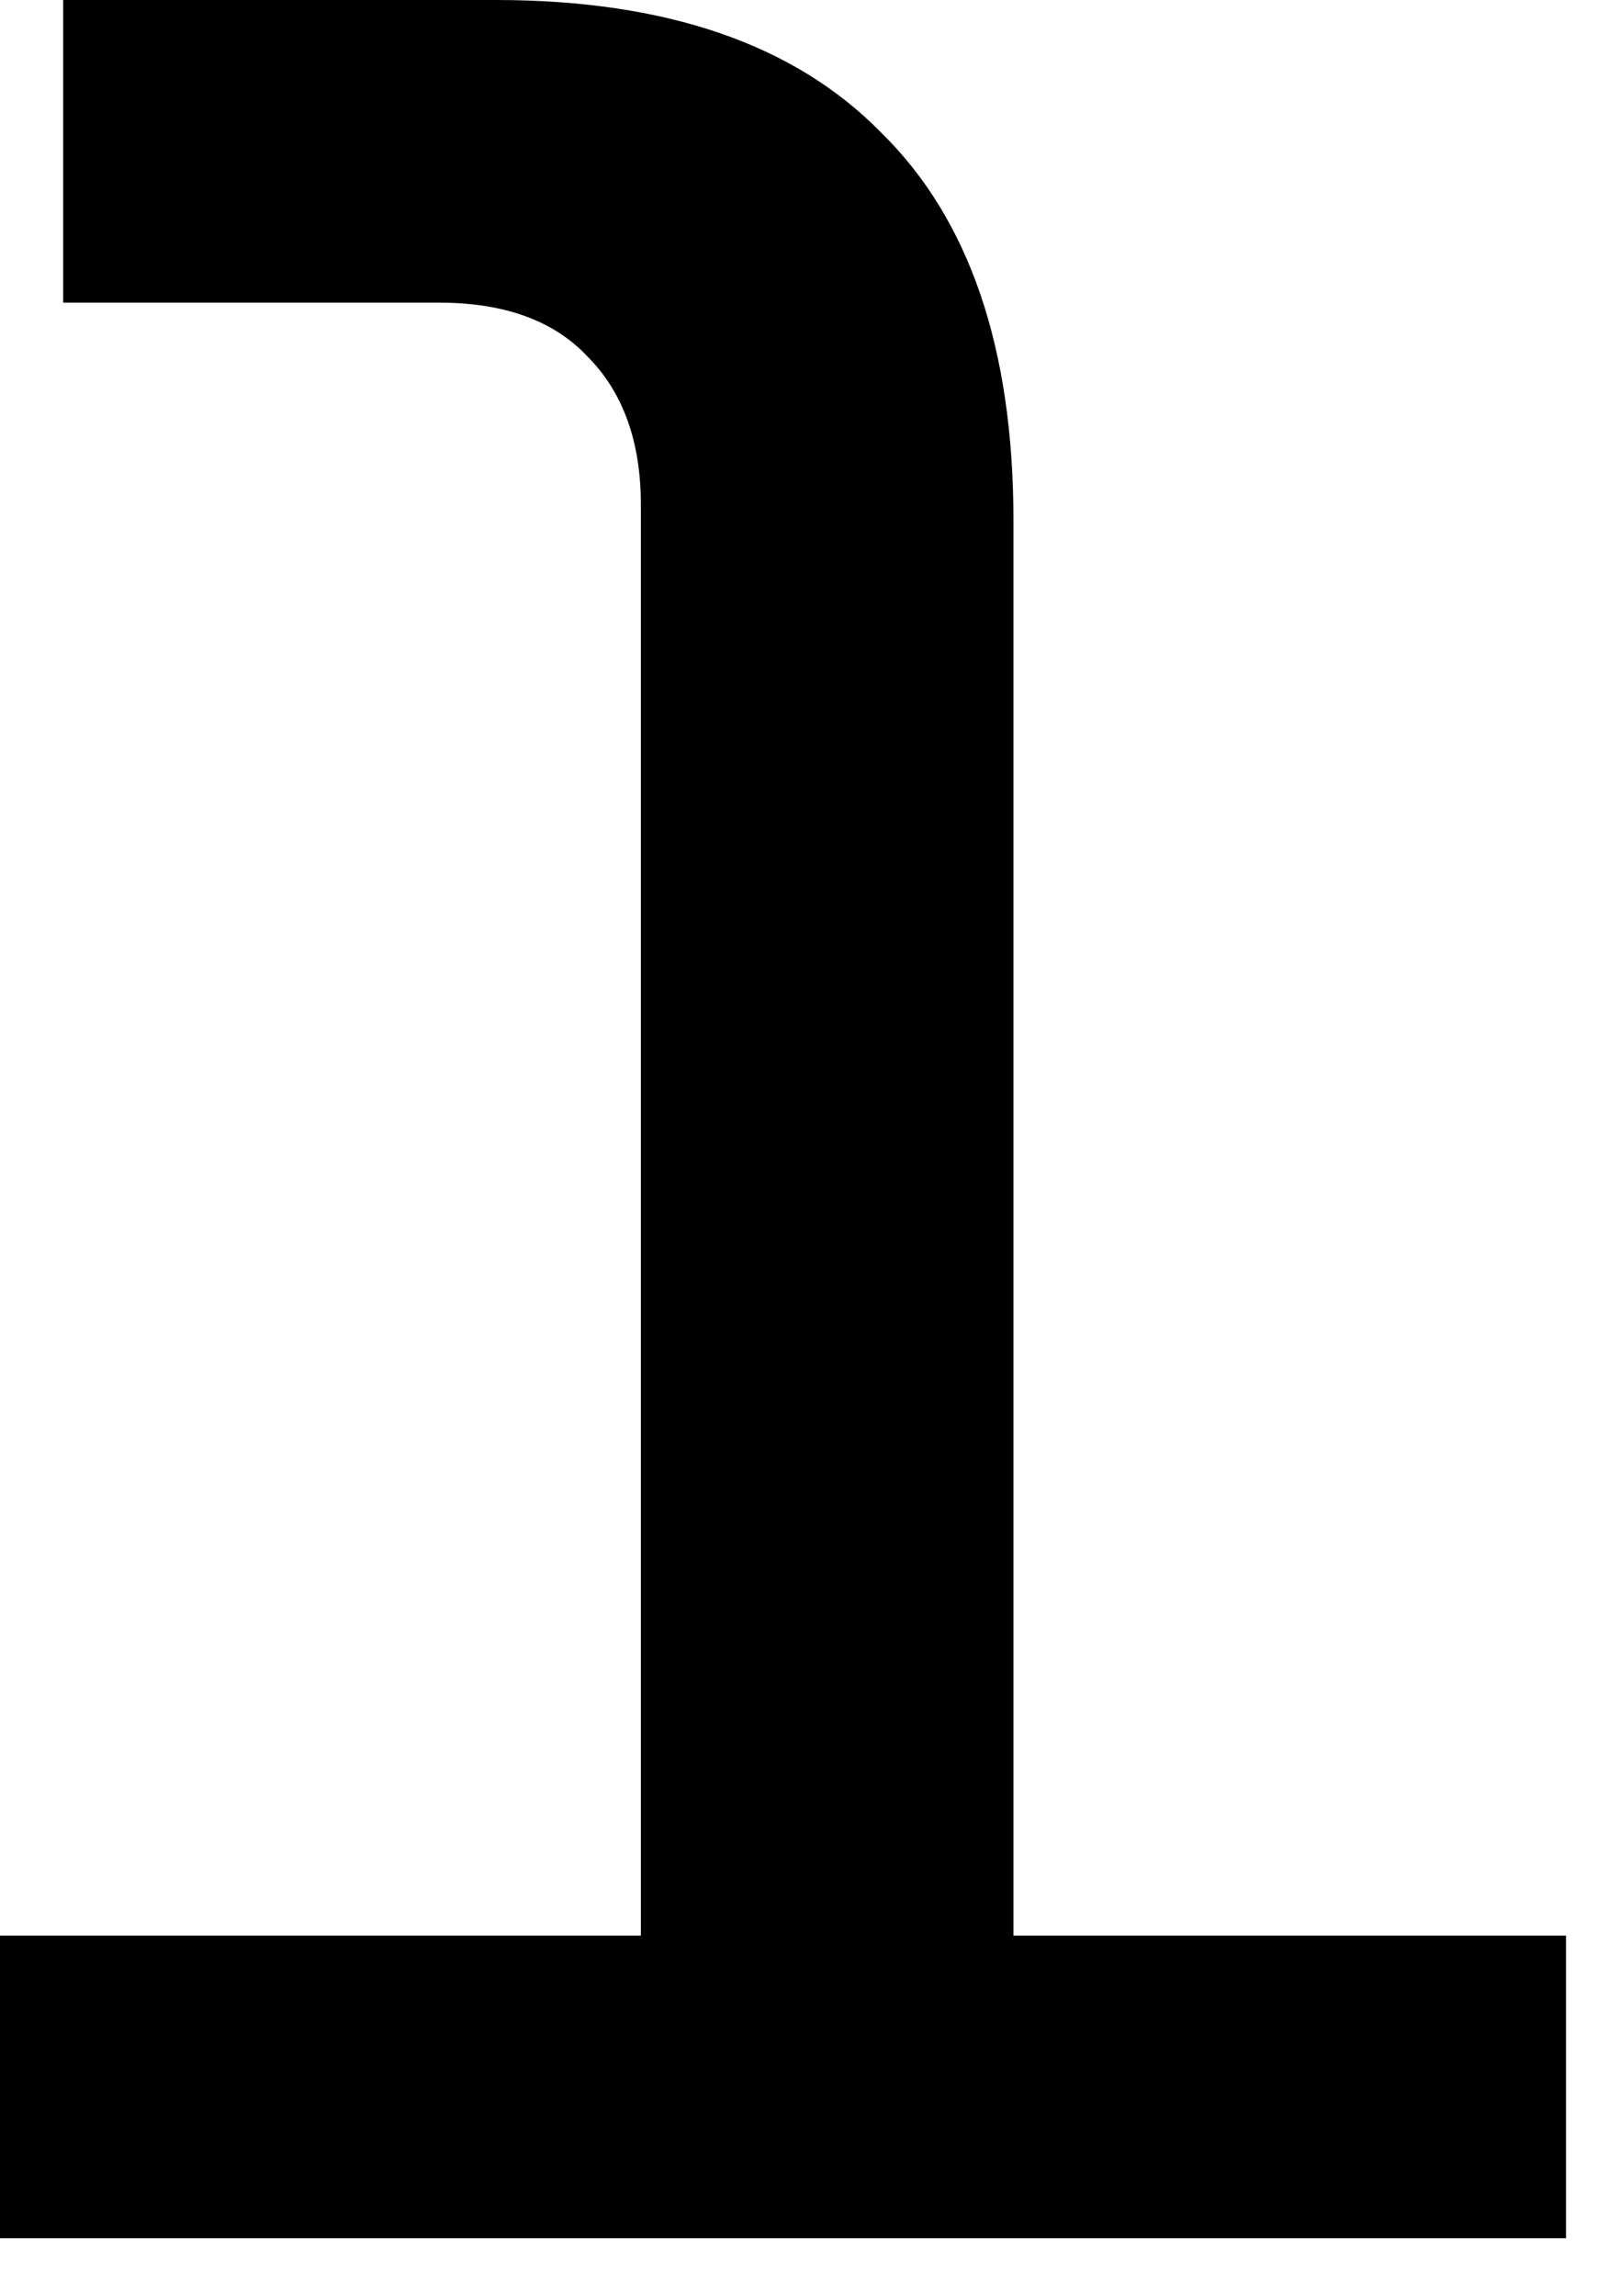 <?xml version="1.0" encoding="utf-8"?>
<svg xmlns="http://www.w3.org/2000/svg" fill="none" height="100%" overflow="visible" preserveAspectRatio="none" style="display: block;" viewBox="0 0 12 17" width="100%">
<path d="M4.747 16.574V3.735C4.747 3.268 4.614 2.902 4.35 2.638C4.1 2.373 3.734 2.241 3.25 2.241H0.468V0H3.672C4.934 0 5.885 0.327 6.525 0.98C7.179 1.619 7.507 2.576 7.507 3.852V16.574H4.747ZM0 16.574V14.333H11.6V16.574H0Z" fill="black" id="Vector"/>
</svg>